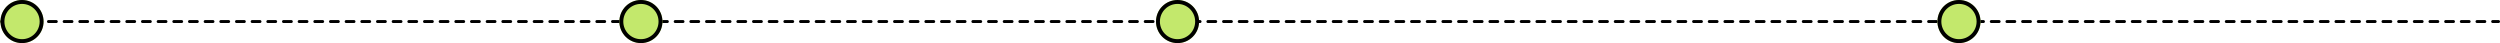 <?xml version="1.0" encoding="UTF-8"?> <svg xmlns="http://www.w3.org/2000/svg" width="1276.5" height="22" viewBox="0 0 1276.5 22"> <g id="Сгруппировать_75" data-name="Сгруппировать 75" transform="translate(-290.75 -6295)"> <line id="Линия_14" data-name="Линия 14" x2="1275" transform="translate(291.5 6306)" fill="none" stroke="#000" stroke-linecap="round" stroke-width="1.5" stroke-dasharray="4"></line> <g id="Эллипс_33" data-name="Эллипс 33" transform="translate(291 6295)" fill="#c3e86c" stroke="#000" stroke-width="2"> <circle cx="11" cy="11" r="11" stroke="none"></circle> <circle cx="11" cy="11" r="10" fill="none"></circle> </g> <g id="Эллипс_34" data-name="Эллипс 34" transform="translate(607 6295)" fill="#c3e86c" stroke="#000" stroke-width="2"> <circle cx="11" cy="11" r="11" stroke="none"></circle> <circle cx="11" cy="11" r="10" fill="none"></circle> </g> <g id="Эллипс_35" data-name="Эллипс 35" transform="translate(881 6295)" fill="#c3e86c" stroke="#000" stroke-width="2"> <circle cx="11" cy="11" r="11" stroke="none"></circle> <circle cx="11" cy="11" r="10" fill="none"></circle> </g> <g id="Эллипс_36" data-name="Эллипс 36" transform="translate(1280 6295)" fill="#c3e86c" stroke="#000" stroke-width="2"> <circle cx="11" cy="11" r="11" stroke="none"></circle> <circle cx="11" cy="11" r="10" fill="none"></circle> </g> </g> </svg> 
